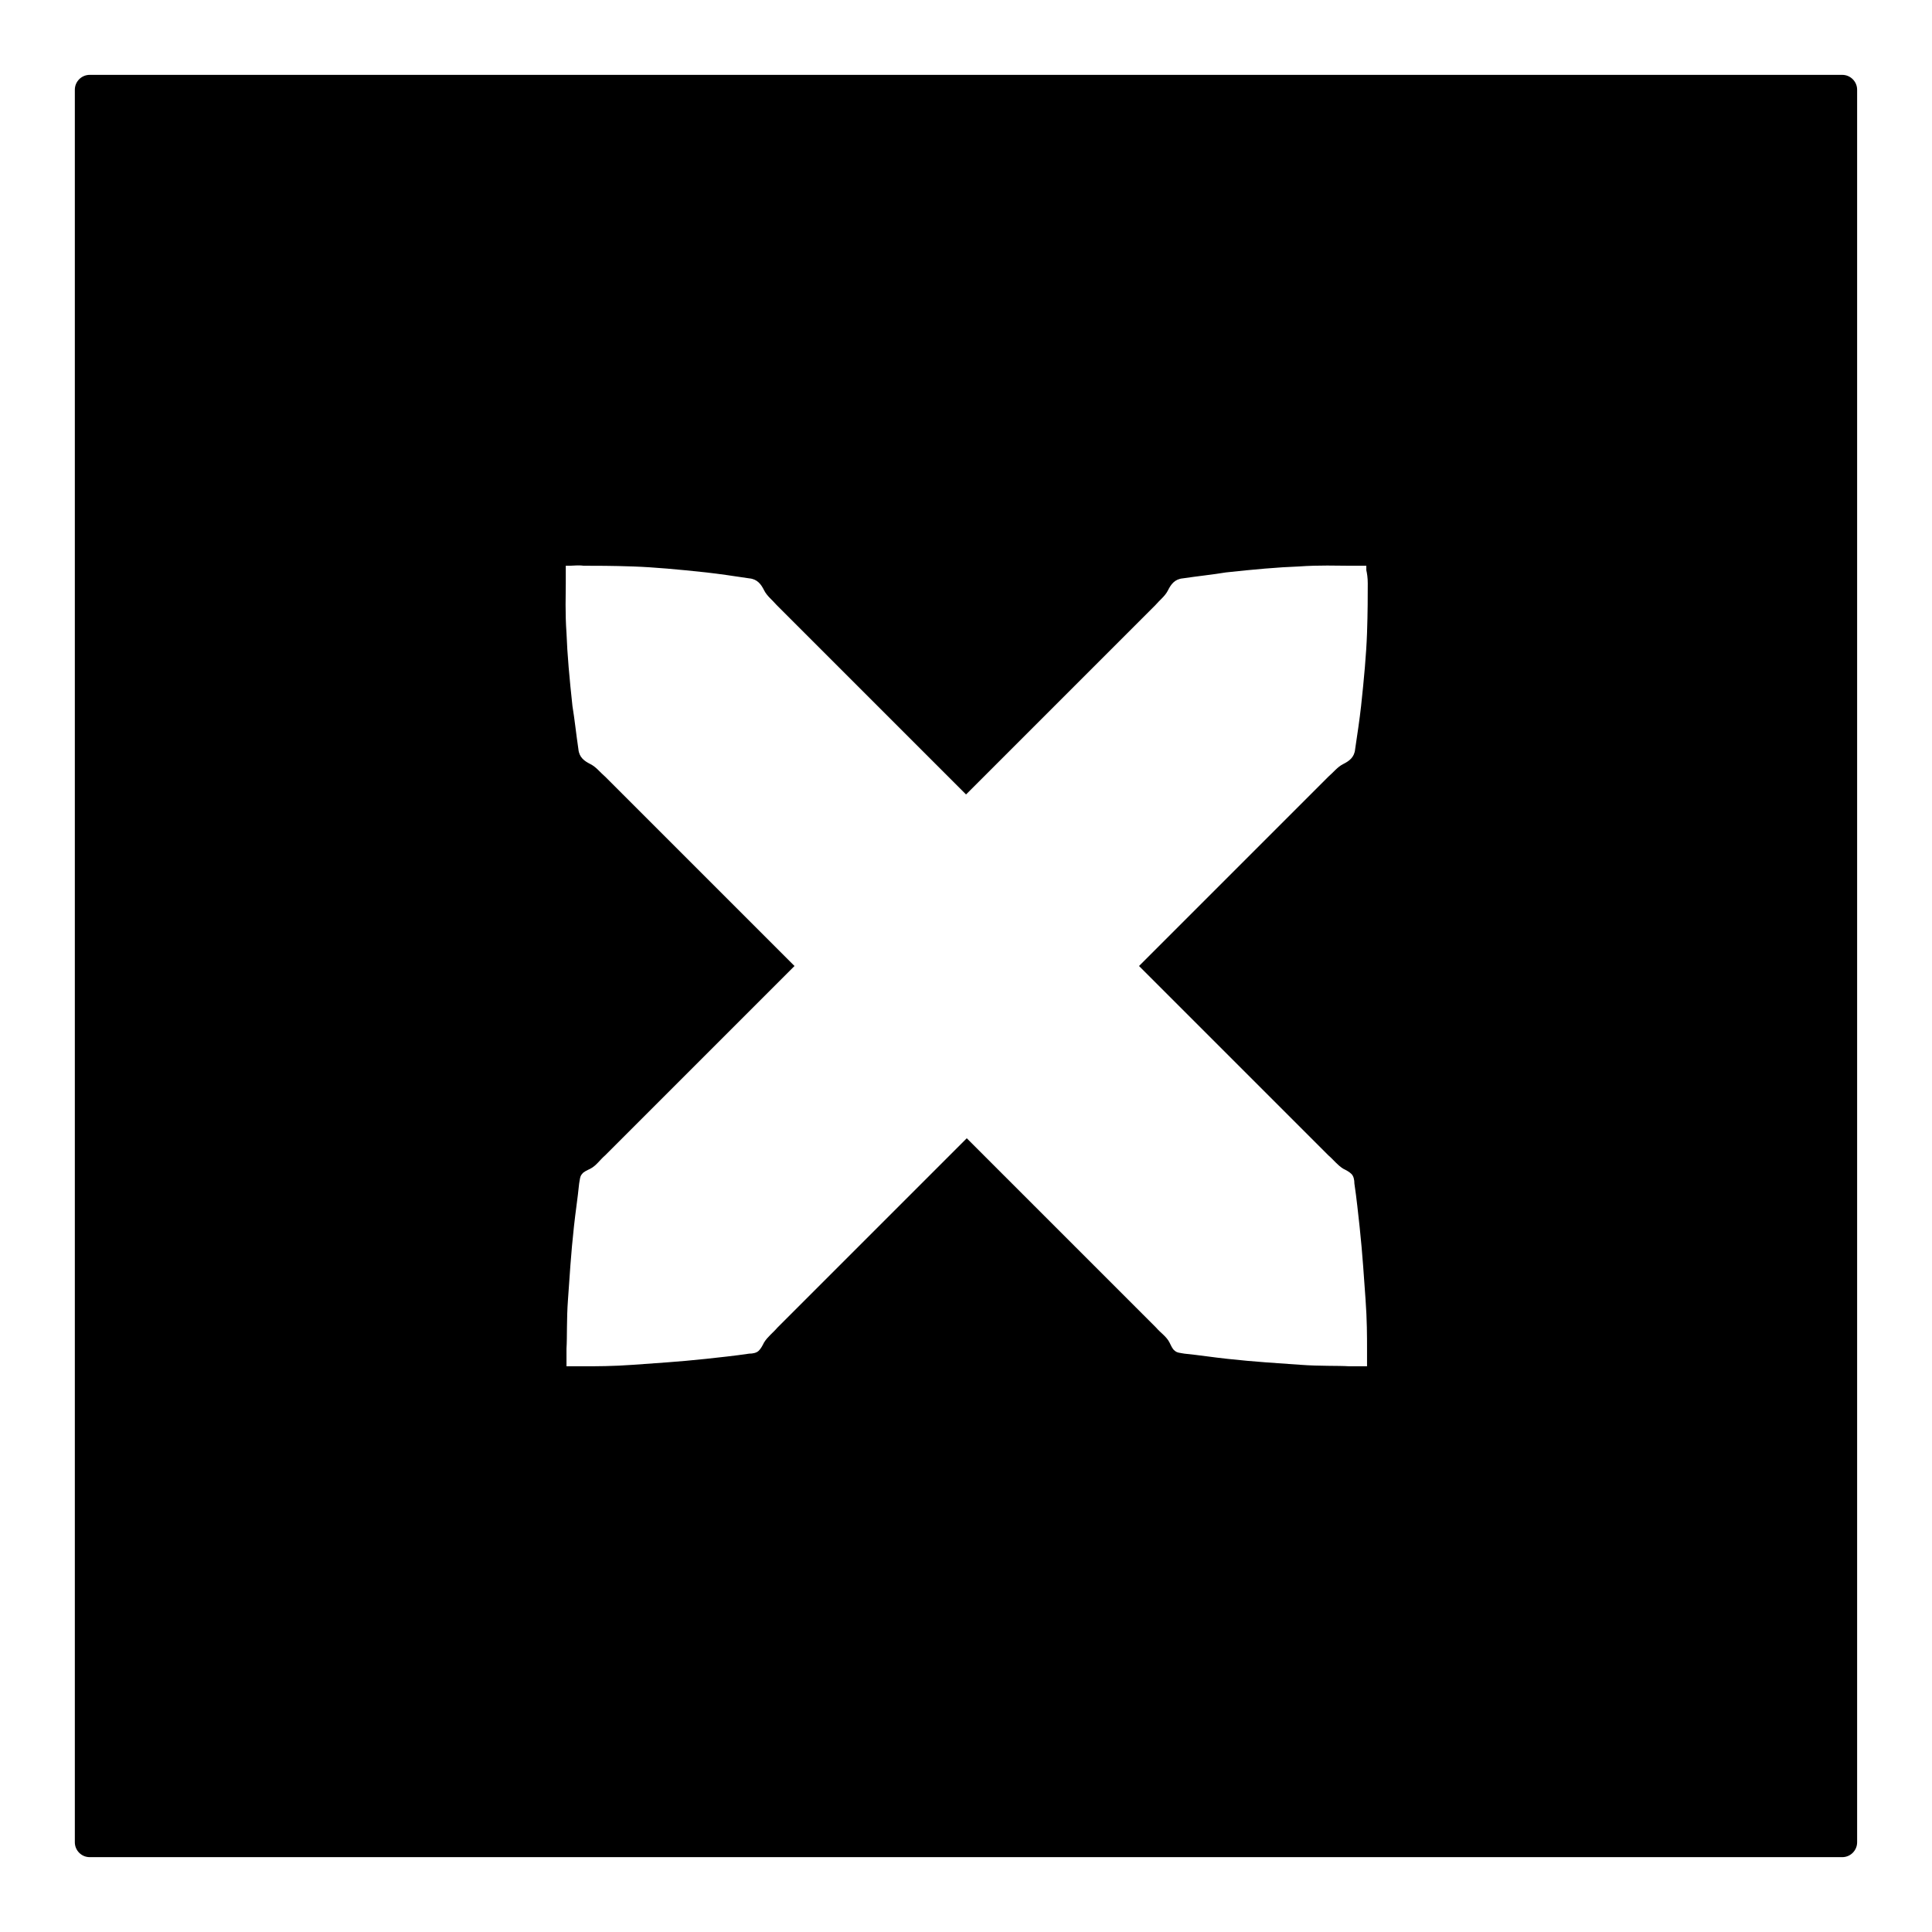 <?xml version="1.0" encoding="UTF-8"?>
<!-- Uploaded to: SVG Repo, www.svgrepo.com, Generator: SVG Repo Mixer Tools -->
<svg fill="#000000" width="800px" height="800px" version="1.1" viewBox="144 144 512 512" xmlns="http://www.w3.org/2000/svg">
 <path d="m632.22 163.84h-464.45c-2.164 0-3.938 1.77-3.938 3.938v464.45c0 2.164 1.77 3.938 3.938 3.938h464.45c2.164 0 3.938-1.77 3.938-3.938v-464.45c0-2.164-1.773-3.938-3.938-3.938zm-125.75 134.81c0 2.953 0 7.676-0.195 13.188-0.195 5.512-0.789 12.004-1.574 19.285-0.395 3.543-0.984 7.477-1.574 11.414-0.195 2.164-1.574 3.148-3.148 3.938-1.574 0.789-2.559 2.164-3.938 3.344-14.168 14.168-31.684 31.684-50.184 50.184 18.5 18.5 36.016 36.016 50.184 50.184 1.379 1.18 2.363 2.559 3.938 3.543 0.789 0.395 1.574 0.789 2.164 1.379 0.59 0.59 0.789 1.574 0.789 2.559 0.59 3.938 0.984 7.871 1.379 11.414 0.789 7.281 1.18 13.973 1.574 19.285 0.395 5.312 0.395 10.035 0.395 12.988v4.723h-4.723c-2.953-0.195-7.676 0-12.988-0.395-5.512-0.395-12.203-0.789-19.285-1.574-3.738-0.395-7.477-0.984-11.414-1.379-0.984-0.195-1.969-0.195-2.559-0.789-0.59-0.395-0.984-1.379-1.379-2.164-0.789-1.574-2.363-2.559-3.543-3.938-14.168-14.168-31.684-31.684-50.184-50.184-18.5 18.5-36.016 36.016-50.184 50.184-1.18 1.379-2.559 2.363-3.543 3.938-0.395 0.789-0.789 1.574-1.379 2.164s-1.574 0.789-2.559 0.789c-3.938 0.59-7.871 0.984-11.414 1.379-7.281 0.789-13.973 1.18-19.285 1.574s-10.035 0.395-12.988 0.395h-4.723v-4.723c0.195-2.953 0-7.676 0.395-12.988 0.395-5.512 0.789-12.203 1.574-19.285 0.395-3.738 0.984-7.477 1.379-11.414 0.195-0.984 0.195-1.969 0.789-2.559 0.395-0.59 1.379-0.984 2.164-1.379 1.574-0.789 2.559-2.363 3.938-3.543 14.168-14.168 31.684-31.684 50.184-50.184-18.5-18.5-36.016-36.016-50.184-50.184-1.379-1.18-2.363-2.559-3.938-3.344-1.574-0.789-2.953-1.77-3.148-3.938-0.59-3.938-0.984-7.871-1.574-11.414-0.789-7.281-1.379-13.777-1.574-19.285-0.395-5.512-0.195-10.234-0.195-13.188v-3.543-1.18h1.18c0.789 0 2.164-0.195 3.543 0 2.953 0 7.676 0 13.188 0.195 5.512 0.195 12.004 0.789 19.285 1.574 3.543 0.395 7.477 0.984 11.414 1.574 2.164 0.195 3.148 1.574 3.938 3.148 0.789 1.574 2.164 2.559 3.344 3.938l50.184 50.184c18.5-18.5 36.016-36.016 50.184-50.184 1.18-1.379 2.559-2.363 3.344-3.938 0.789-1.574 1.77-2.953 3.938-3.148 3.938-0.59 7.871-0.984 11.414-1.574 7.281-0.789 13.777-1.379 19.285-1.574 5.512-0.395 10.234-0.195 13.188-0.195h3.543 1.18v1.18c0.184 0.789 0.383 1.969 0.383 3.543z"/>
</svg>